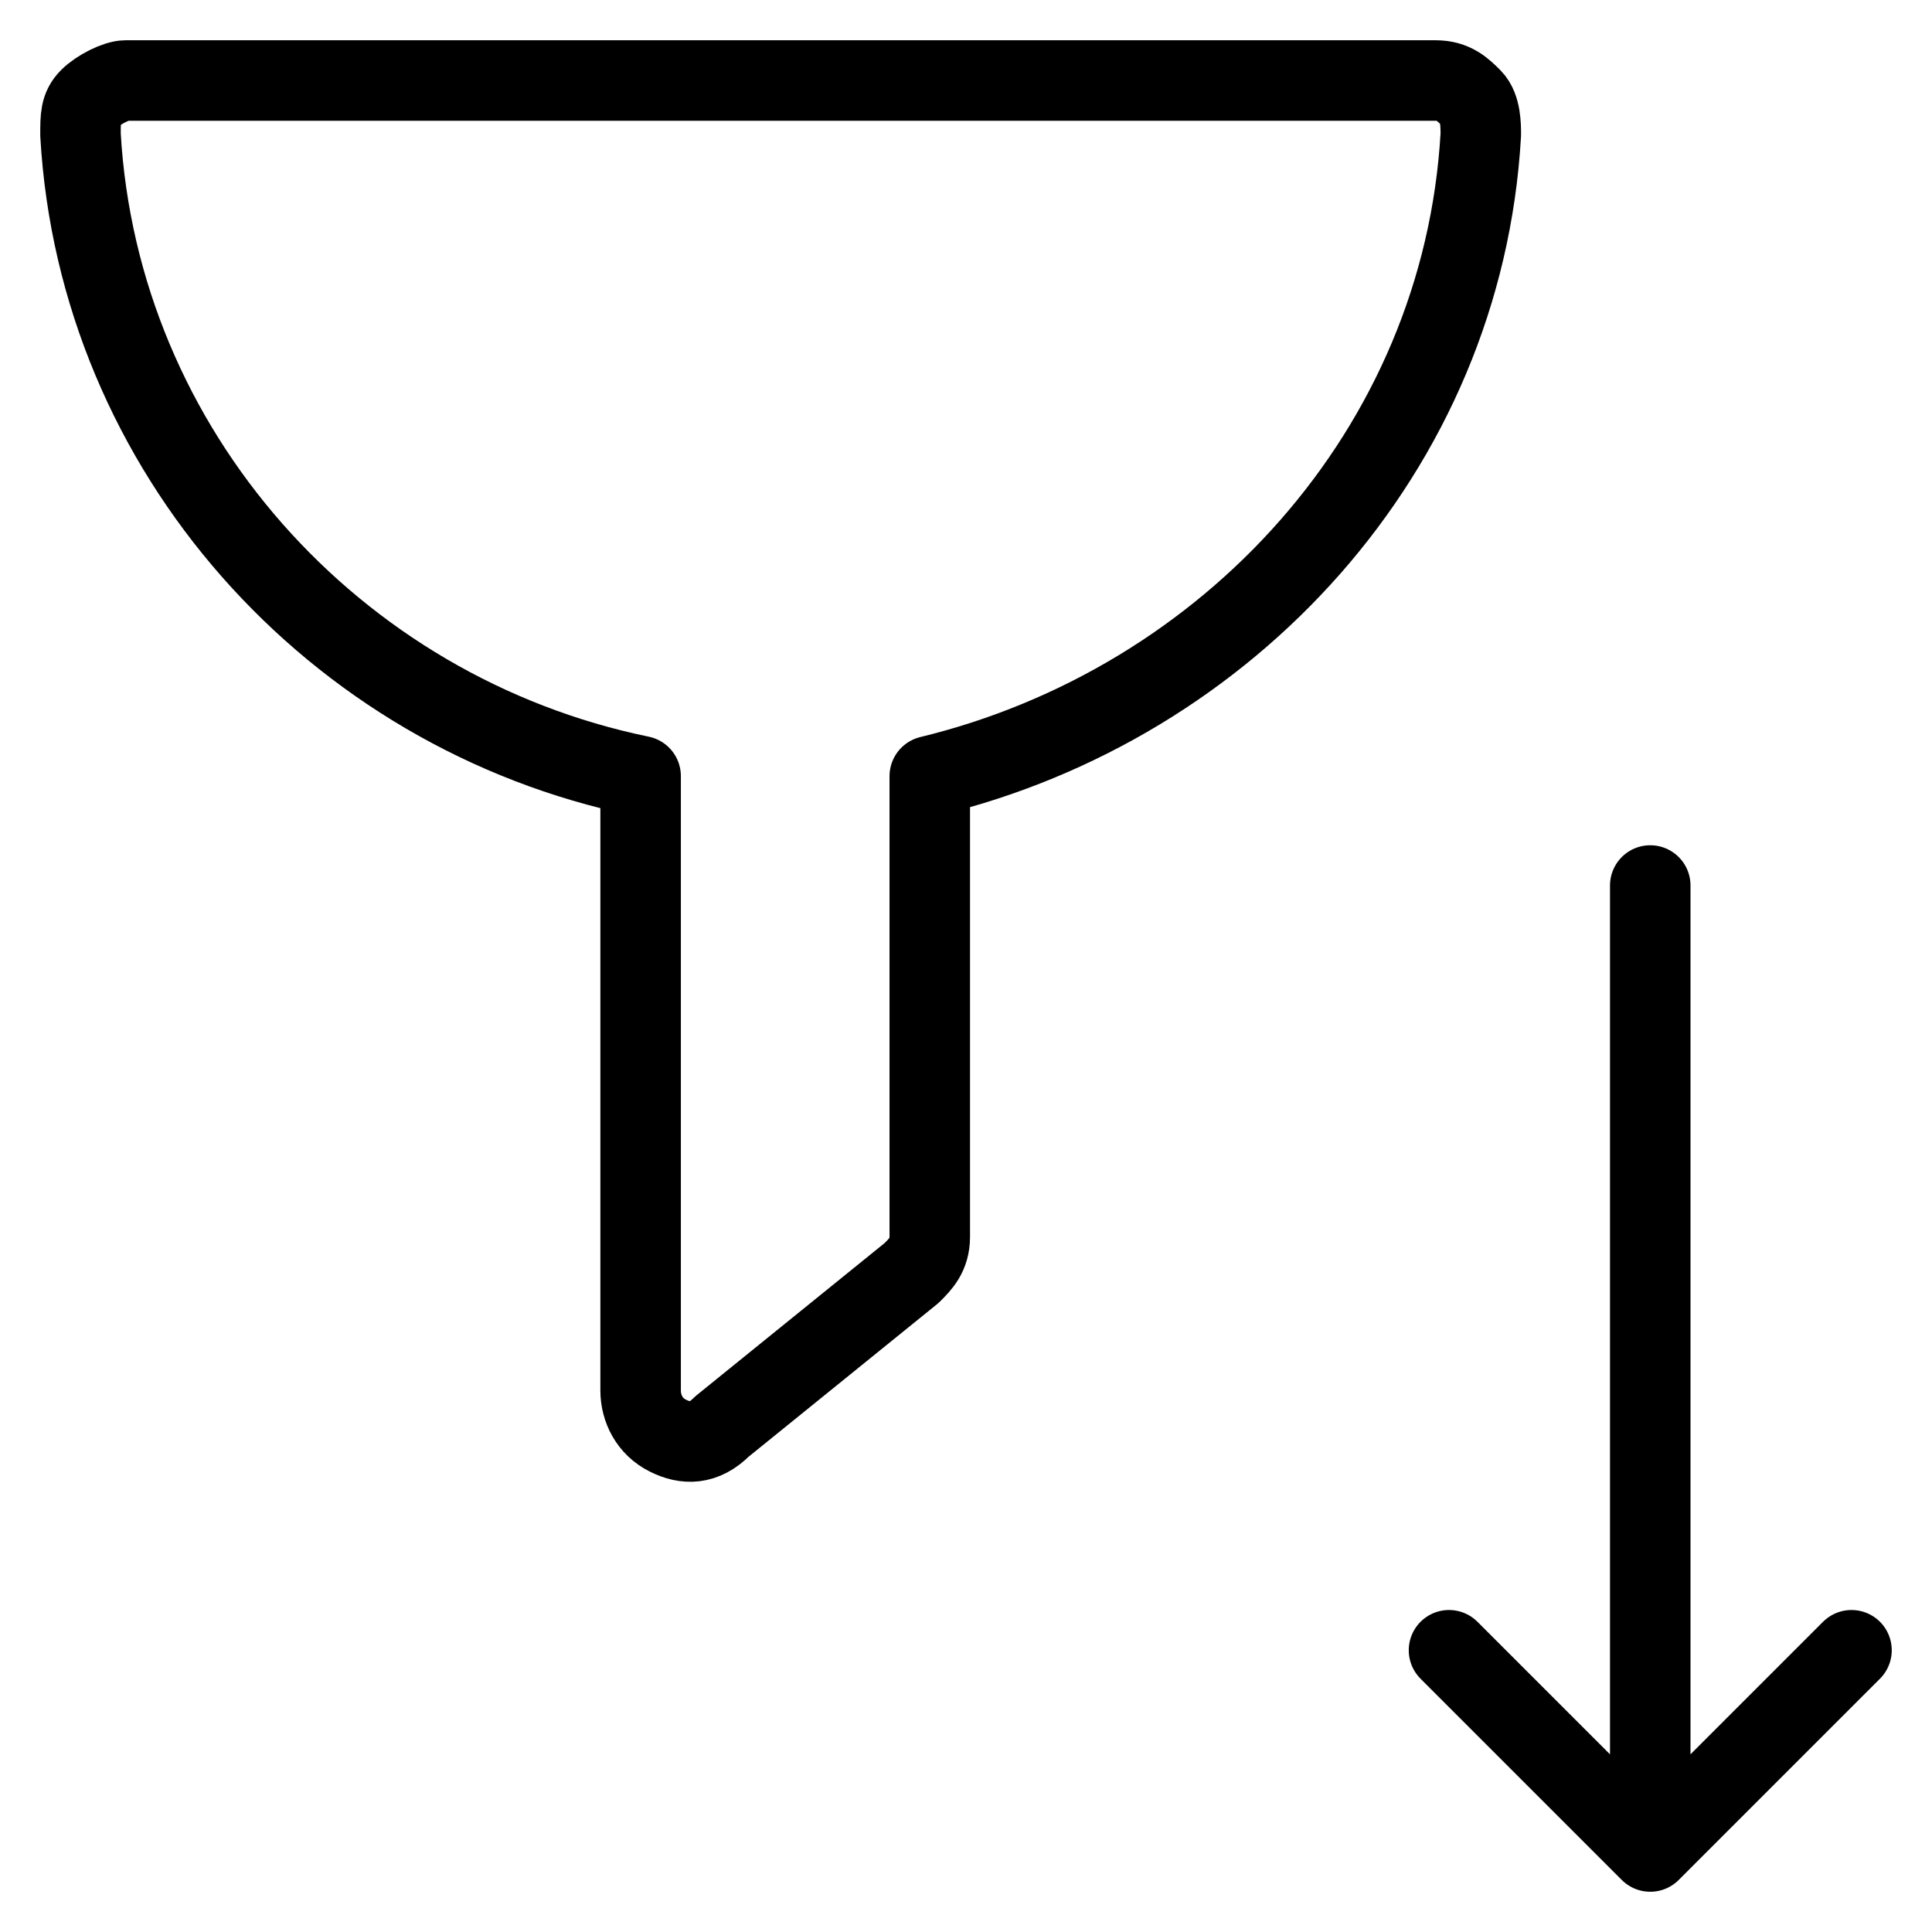 <svg xmlns="http://www.w3.org/2000/svg" fill="none" viewBox="0 0 24 24" stroke="black"><path stroke-linecap="round" stroke-linejoin="round" stroke-miterlimit="10" d="M18.395 1.673c0-.112 0-.336-.112-.449-.112-.112-.224-.224-.449-.224H1.561c-.112 0-.337.112-.449.224C1 1.337 1 1.45 1 1.674 1.224 5.6 4.142 8.855 7.958 9.641v7.631c0 .225.112.449.337.561.224.113.449.113.673-.112l2.357-1.908c.112-.112.225-.224.225-.449V9.642c3.703-.898 6.62-4.04 6.845-7.969ZM18 20.5l2.5 2.5 2.5-2.5M20.5 23V11"/></svg>